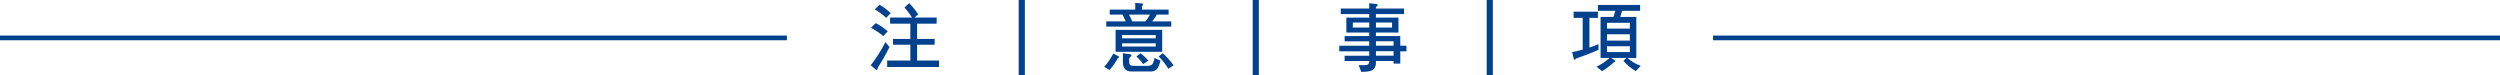 <?xml version="1.0" encoding="UTF-8"?><svg id="_圖層_2" xmlns="http://www.w3.org/2000/svg" viewBox="0 0 800 24"><defs><style>.cls-1{fill:none;stroke:#01418d;stroke-miterlimit:10;stroke-width:1.5px;}.cls-2{fill:#01418d;}</style></defs><g id="_圖層_1-2"><path class="cls-2" d="m284.63,15.07c-1.18,2.35-2.42,4.54-3.74,6.58,0,.48-.17.74-.46.74l-1.8-1.49c1.73-2.21,3.29-4.68,4.71-7.42l1.3,1.58Zm-.55-5.06l-1.42,1.51c-1.2-.96-2.52-1.85-3.94-2.62l1.51-1.51c1.51.82,2.78,1.7,3.84,2.62Zm.94-5.81l-1.42,1.51c-1.1-1.01-2.33-1.9-3.65-2.71l1.51-1.51c1.39.86,2.57,1.75,3.55,2.71Zm8.81.38l-1.18,1.03h7.08v1.97h-6.26v4.87h5.62v1.87h-5.62v5.06h7.03v2.06h-16.61v-2.06h7.42v-5.06h-5.54v-1.87h5.54v-4.87h-6.48v-1.97h7.03c-.84-1.3-1.66-2.38-2.42-3.19l1.49-1.42c1.01,1.01,1.97,2.18,2.9,3.58Z"/><path class="cls-2" d="m325.98,24V0h1.97v24h-1.97Z"/><path class="cls-2" d="m357.76,17.91c.24.1.36.17.36.26,0,.17-.14.29-.38.38-.82,1.54-1.73,2.81-2.71,3.84l-1.68-1.03c1.1-1.18,2.06-2.59,2.9-4.22l1.51.77Zm7.49-16.83c.36.05.55.14.55.31,0,.12-.14.31-.38.58v1.1h8.54v1.61h-3.79c-.43.79-.91,1.51-1.46,2.16h6.1v1.68h-20.81v-1.68h6.24c-.34-.77-.67-1.49-1.06-2.16h-4.06v-1.61h8.16V.94l1.97.14Zm6.65,8.47v7.03h-14.91v-7.03h14.91Zm-2.06,2.71v-1.03h-10.78v1.03h10.78Zm0,1.61h-10.78v1.03h10.78v-1.03Zm-8.21,3.48c.29.05.43.17.43.36s-.14.38-.41.6c-.24.14-.34.36-.34.7v.29c0,.62.07,1.08.24,1.39.19.24.58.38,1.15.38h4.42c.65,0,1.13-.14,1.46-.38.34-.24.62-.94.86-2.14l1.9.84c-.36,1.49-.79,2.45-1.3,2.88-.43.38-.98.6-1.63.6h-6.46c-.89,0-1.56-.29-2.02-.86-.41-.53-.6-1.27-.6-2.23v-2.74l2.28.31Zm4.92-10.51c.55-.67,1.03-1.39,1.44-2.16h-6.72c.43.74.77,1.46,1.03,2.16h4.25Zm.94,12.55l-1.68,1.13c-.65-.94-1.37-1.75-2.16-2.45l1.32-1.03c.84.62,1.68,1.42,2.52,2.35Zm8.06,1.51l-1.68,1.1c-.94-1.51-1.97-2.83-3.1-3.94l1.32-1.03c1.15,1.01,2.3,2.3,3.46,3.86Z"/><path class="cls-2" d="m400.86,24V0h1.97v24h-1.97Z"/><path class="cls-2" d="m438.16,2.71v-1.7l2.3.29c.26.05.41.14.41.29,0,.19-.19.41-.58.65v.48h9v1.78h-9v1.13h7.22v4.78h-7.22v1.13h7.8v3.1h1.97v1.78h-1.97v3.94h-2.16v-.84h-5.64v.65c0,.96-.31,1.66-.89,2.11-.5.48-1.78.72-3.79.72l-.84-2.16h2.16c.74,0,1.15-.34,1.22-1.03v-.29h-7.87v-1.68h7.87v-1.42h-9.58v-1.78h9.58v-1.42h-7.87v-1.68h7.87v-1.13h-7.32v-4.78h7.32v-1.13h-9.1v-1.78h9.1Zm0,4.49h-5.26v1.61h5.26v-1.61Zm7.3,0h-5.16v1.61h5.16v-1.61Zm-5.16,7.42h5.64v-1.42h-5.64v1.42Zm0,3.19h5.64v-1.42h-5.64v1.42Z"/><path class="cls-2" d="m475.74,24V0h1.97v24h-1.97Z"/><path class="cls-2" d="m511.33,3.74v1.97h-2.71v9.5c.98-.31,1.94-.67,2.9-1.08v1.8c-1.54.72-3.94,1.66-7.22,2.81-.14.24-.31.36-.46.36s-.24-.1-.26-.34l-.48-2.09c1.15-.22,2.26-.48,3.36-.79V5.71h-2.9v-1.97h7.78Zm13.51-2.16v1.87h-5.76l-.6,1.97h5.14v13.13h-2.78c1.1,1.06,2.52,1.9,4.2,2.52l-1.61,1.7c-1.56-.96-2.88-2.04-3.94-3.29l.94-.94h-4.85l1.08.7c.14.14.22.24.22.34,0,.14-.14.24-.38.29-.89.86-2.16,1.85-3.84,2.9l-1.78-1.42c1.49-.72,2.88-1.63,4.18-2.81h-2.88V5.42h4.13l.6-1.97h-5.57v-1.87h13.51Zm-3.29,7.58v-1.87h-7.32v1.87h7.32Zm0,3.84v-2.04h-7.32v2.04h7.32Zm0,1.8h-7.32v1.87h7.32v-1.87Z"/><line class="cls-1" y1="12.13" x2="251.82" y2="12.13"/><line class="cls-1" x1="548.18" y1="12.13" x2="800" y2="12.13"/></g></svg>